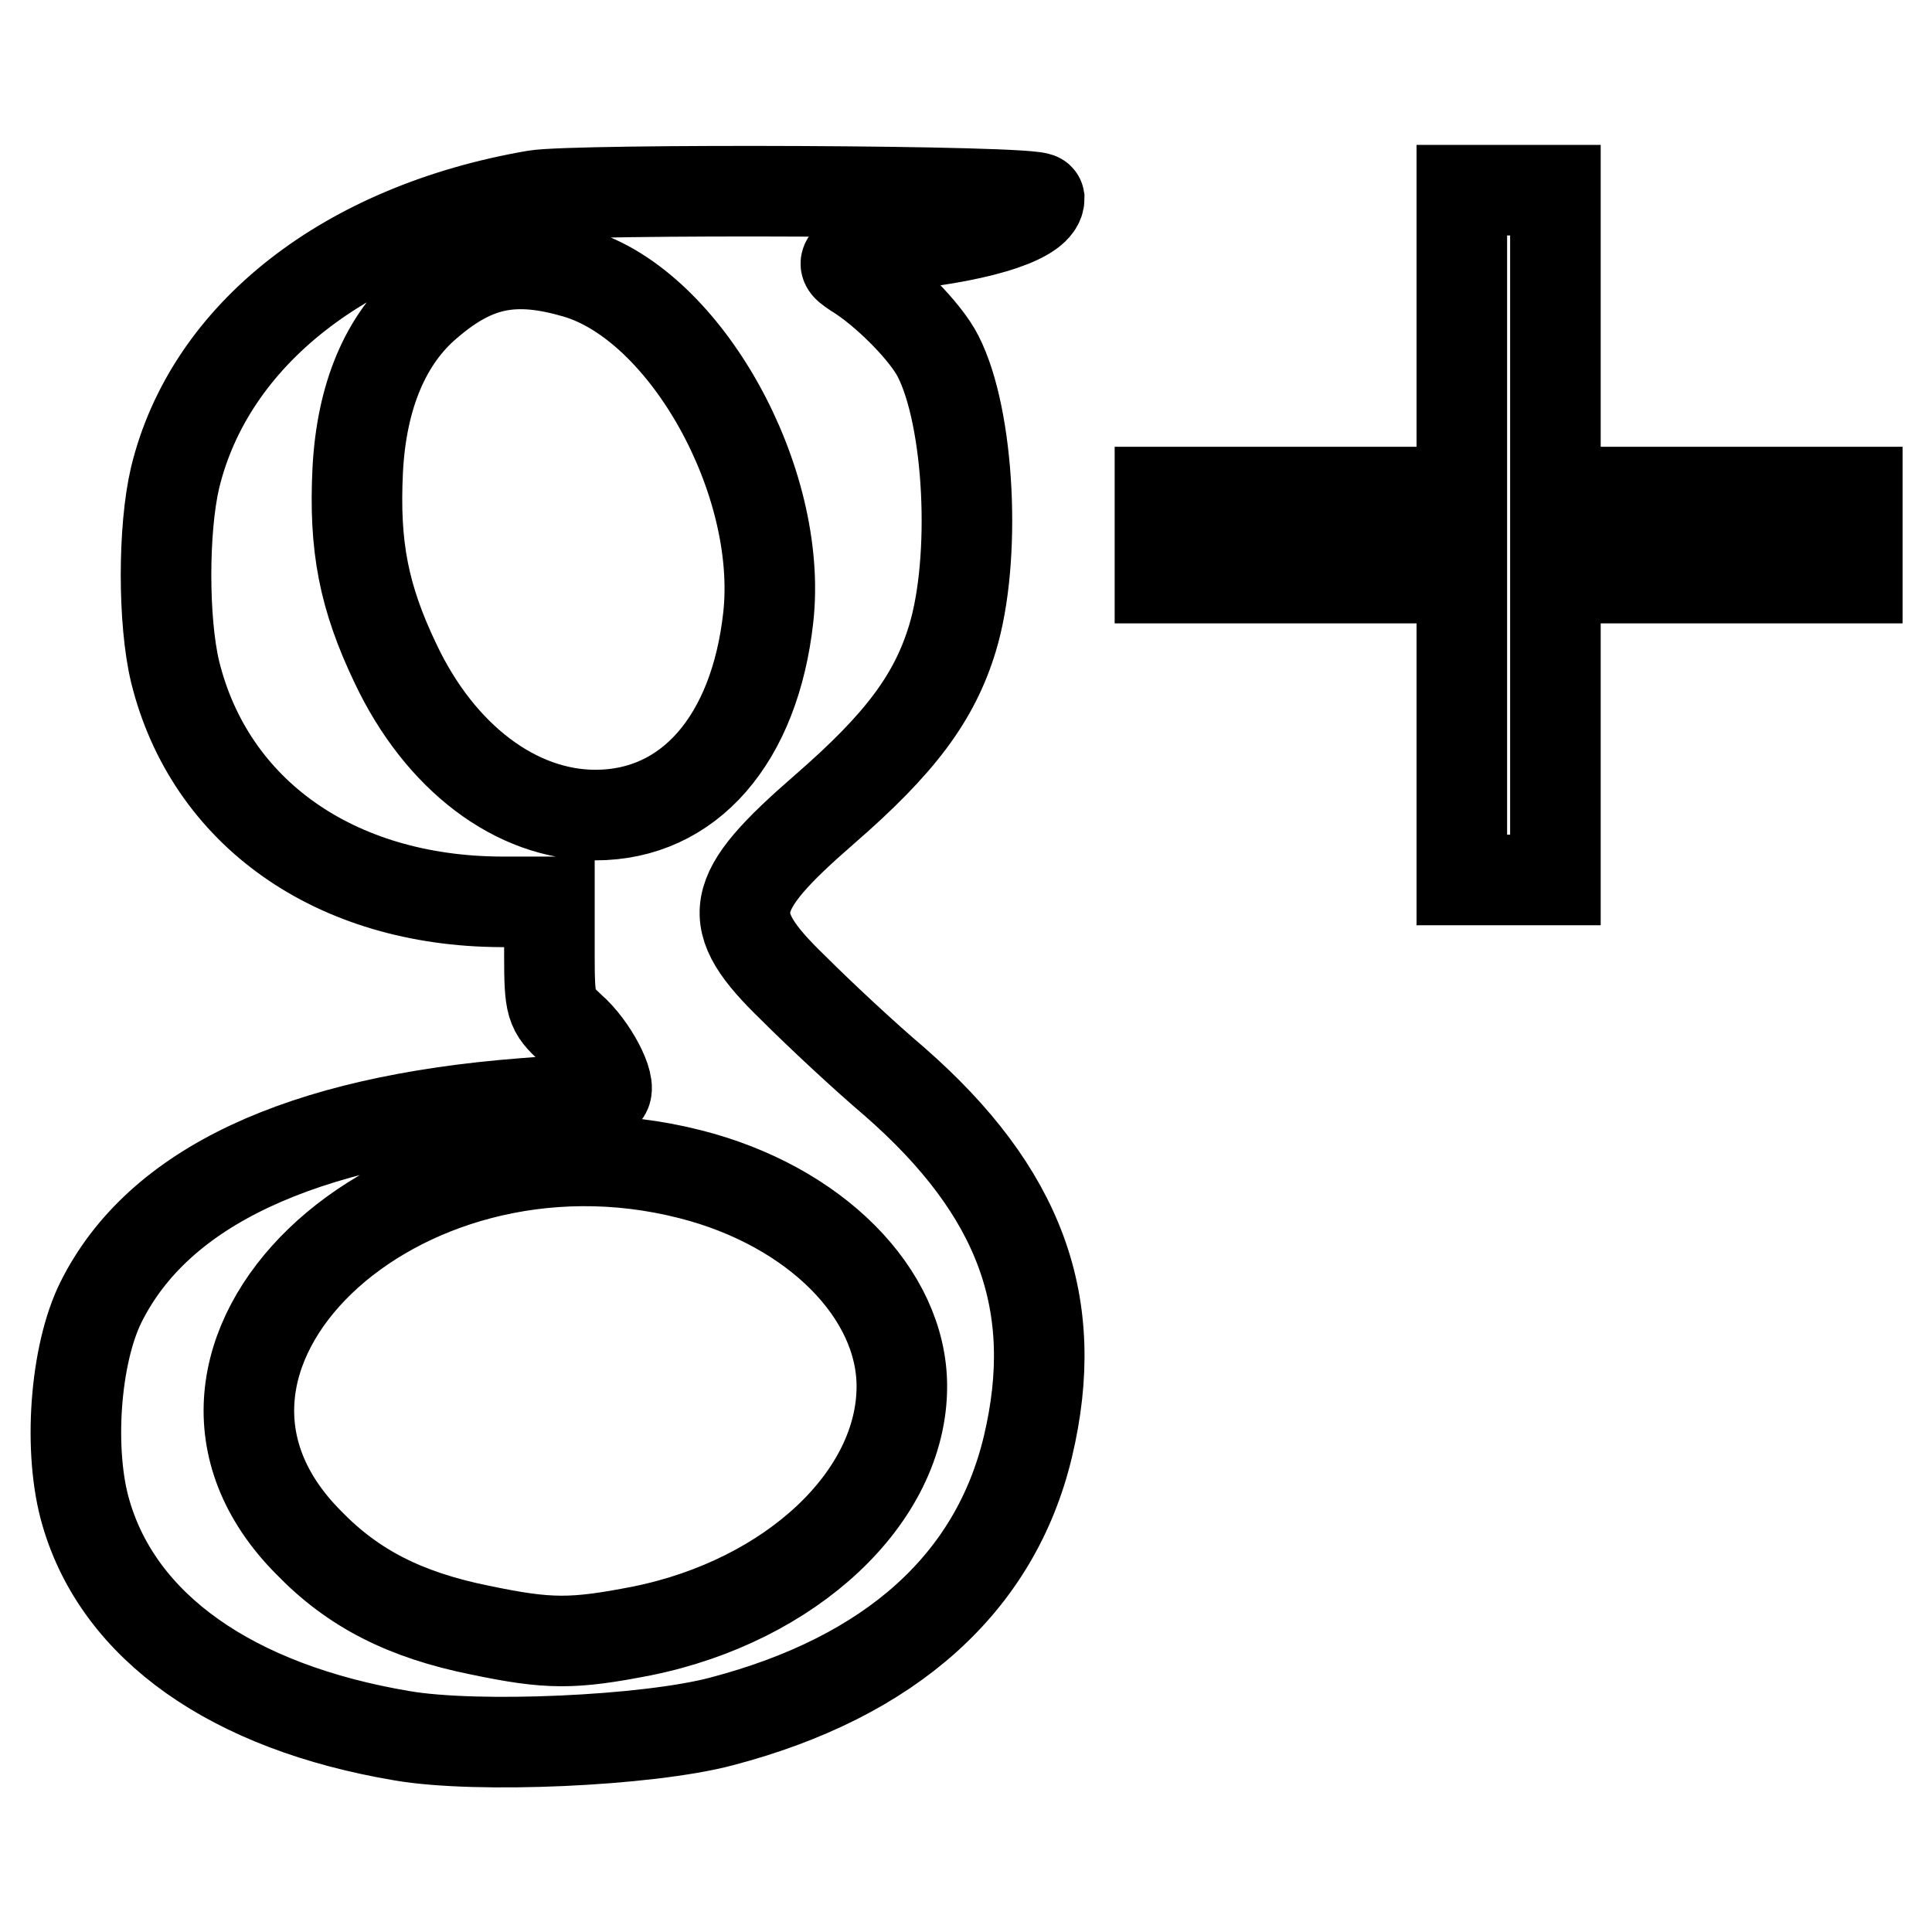<?xml version="1.0" encoding="utf-8"?>
<!-- Svg Vector Icons : http://www.onlinewebfonts.com/icon -->
<!DOCTYPE svg PUBLIC "-//W3C//DTD SVG 1.1//EN" "http://www.w3.org/Graphics/SVG/1.1/DTD/svg11.dtd">
<svg version="1.1" xmlns="http://www.w3.org/2000/svg" xmlns:xlink="http://www.w3.org/1999/xlink" x="0px" y="0px" viewBox="0 0 256 256" enable-background="new 0 0 256 256" xml:space="preserve">
<g> <g> <path stroke-width="12" fill-opacity="0" stroke="#000000"  d="M70.9,25.9c-25,4.3-43.1,18.4-47.7,37.4c-1.6,6.8-1.6,19,0,25.7c4.6,18.7,21.2,30.4,43.2,30.5h6.4v7.1  c0,6.7,0.2,7.2,2.8,9.6c2.9,2.5,5.5,7.6,4.6,8.6c-0.3,0.4-5.2,1-10.8,1.4c-29.6,2.3-48.4,11.1-56,26.3c-3.5,7-4.4,19.9-2,28  c4.4,15.1,19.3,25.7,41.9,29.5c9.9,1.7,32.5,0.7,42.3-1.9c22.5-5.9,36.3-18.4,40.6-36.4c4.5-18.9-1-33.8-17.7-48.4  c-3.9-3.3-9.9-8.9-13.4-12.4c-9.4-9.1-8.8-12.4,4.2-23.7c9.9-8.6,14.5-14.7,16.9-22.6c3.2-10.5,2.3-29.2-1.9-37.4  c-1.6-3.2-6.9-8.6-11-11.1c-1.5-1-1.6-1.2-0.4-2.1c0.8-0.6,3.8-1.2,6.7-1.6c11.1-1.2,18.1-3.6,18.1-6.1  C137.5,25.2,76.1,25,70.9,25.9z M76.4,36.2c14.5,4.3,27.4,27.5,25.4,45.6C100,98,91.3,108,78.9,108c-10.5,0-20.6-7.6-26.5-20.1  c-4.2-8.8-5.5-15.5-5-25.6c0.5-9.8,3.7-17.4,9.3-22.1C63,34.8,68.2,33.8,76.4,36.2z M91.5,155.6c16.5,4.2,28,15.8,28,28.1  c0,14.7-14.7,28.4-34.4,32.4c-9.2,1.8-12.4,1.8-21.5-0.1c-9.9-2-16.8-5.5-22.7-11.6C16.6,180,52.4,145.6,91.5,155.6z"/> <path stroke-width="12" fill-opacity="0" stroke="#000000"  d="M193.7,45.2v20h-20h-20v5.7v5.7h20h20v20v20h6.2h6.2v-20v-20h20h20v-5.7v-5.7h-20h-20v-20v-20h-6.2h-6.2  V45.2z"/> </g></g>
</svg>